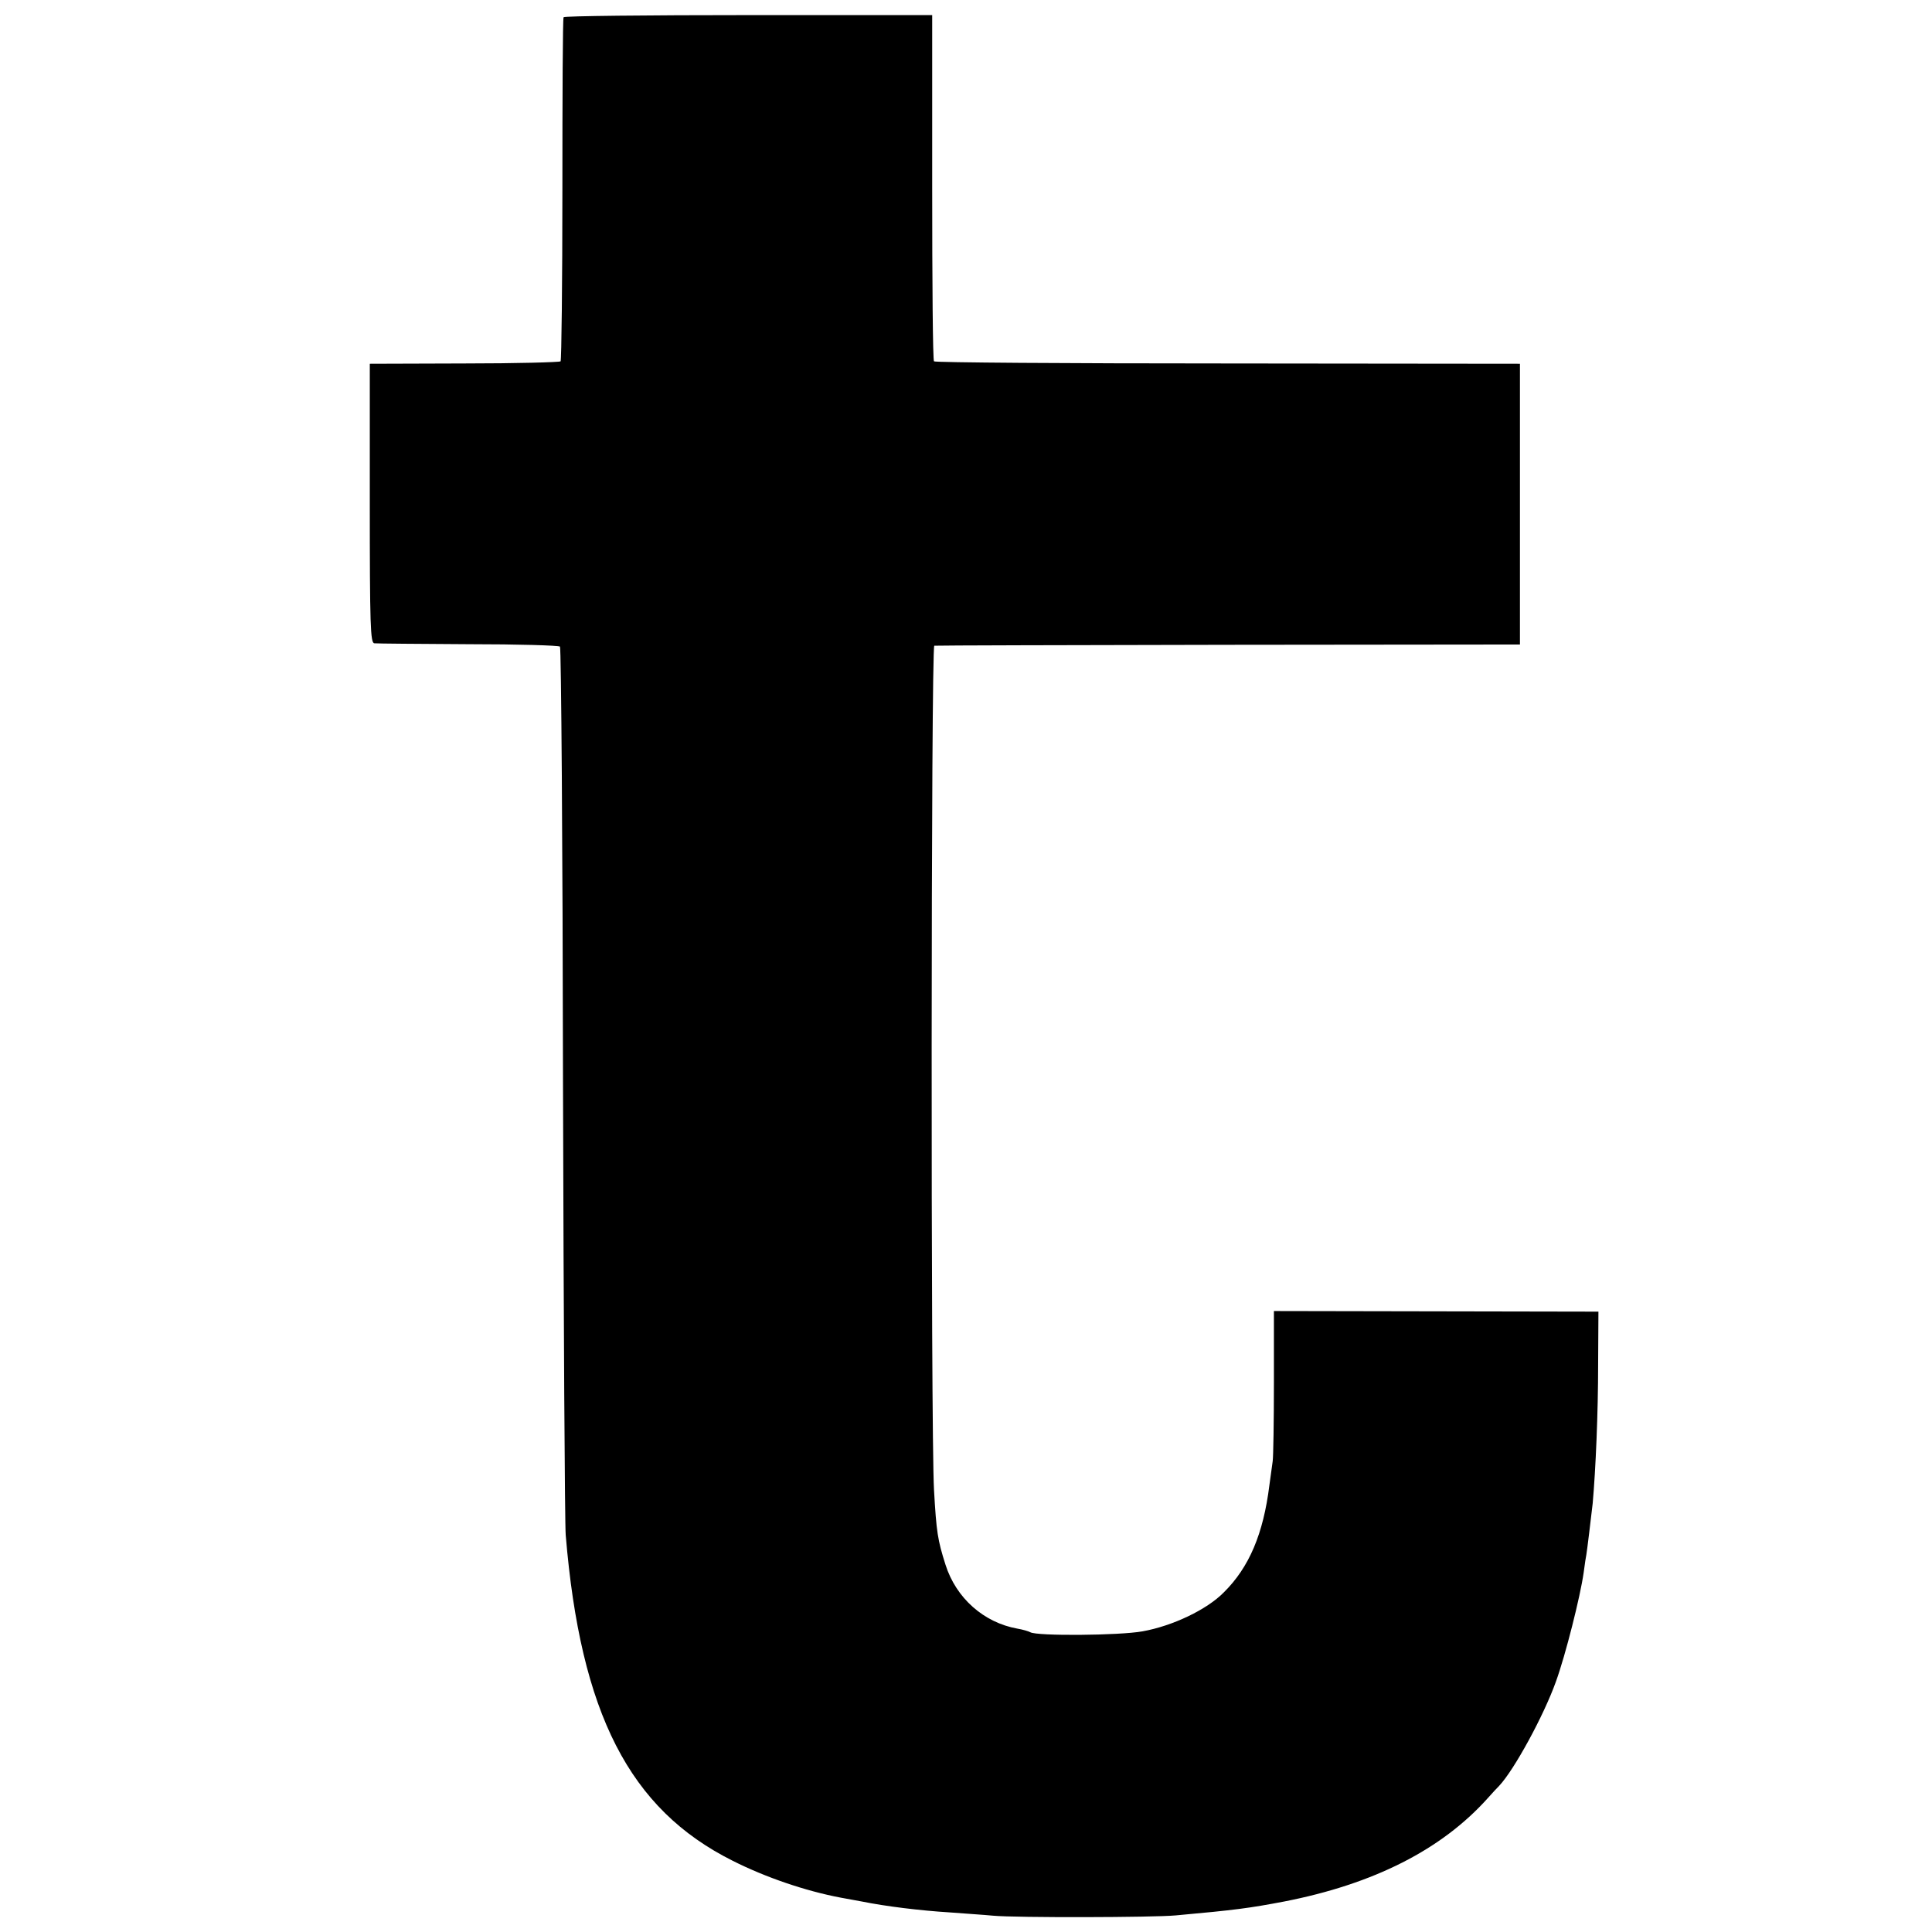 <?xml version="1.0" standalone="no"?>
<!DOCTYPE svg PUBLIC "-//W3C//DTD SVG 20010904//EN"
 "http://www.w3.org/TR/2001/REC-SVG-20010904/DTD/svg10.dtd">
<svg version="1.0" xmlns="http://www.w3.org/2000/svg"
 width="640pt" height="640pt" viewBox="0 0 640 640"
 preserveAspectRatio="xMidYMid meet">
<g transform="translate(0,640) scale(0.1,-0.1)"
fill="#000000" stroke="none">
<path d="M1867 6343 c-3 -5 -4 -261 -4 -571 0 -309 -3 -565 -6 -569 -4 -3
-147 -7 -319 -7 l-313 -1 0 -462 c0 -405 2 -463 15 -464 8 -1 148 -2 312 -3
163 0 299 -4 303 -8 4 -4 9 -654 10 -1445 2 -791 6 -1465 9 -1498 49 -591 211
-908 553 -1079 109 -55 241 -100 357 -122 12 -2 44 -8 71 -13 79 -16 193 -30
290 -36 50 -4 115 -8 145 -11 75 -7 532 -6 605 1 199 18 243 24 359 46 297 58
522 172 675 343 14 16 31 34 37 40 50 53 148 233 188 345 32 88 81 283 92 361
4 30 8 57 9 60 2 10 16 126 21 170 10 113 18 300 18 460 l1 175 -537 1 -538 1
0 -236 c0 -130 -2 -247 -4 -261 -2 -14 -7 -50 -11 -80 -20 -161 -67 -272 -151
-355 -56 -57 -169 -111 -269 -129 -78 -14 -350 -16 -372 -3 -5 3 -25 9 -43 12
-111 20 -203 101 -238 212 -26 82 -30 107 -38 248 -11 194 -10 2795 1 2796 6
1 444 2 975 3 l965 1 0 465 0 465 -968 1 c-532 0 -970 3 -973 7 -4 3 -6 263
-6 576 l0 571 -608 0 c-335 0 -611 -3 -613 -7z"/>
</g>
</svg>
